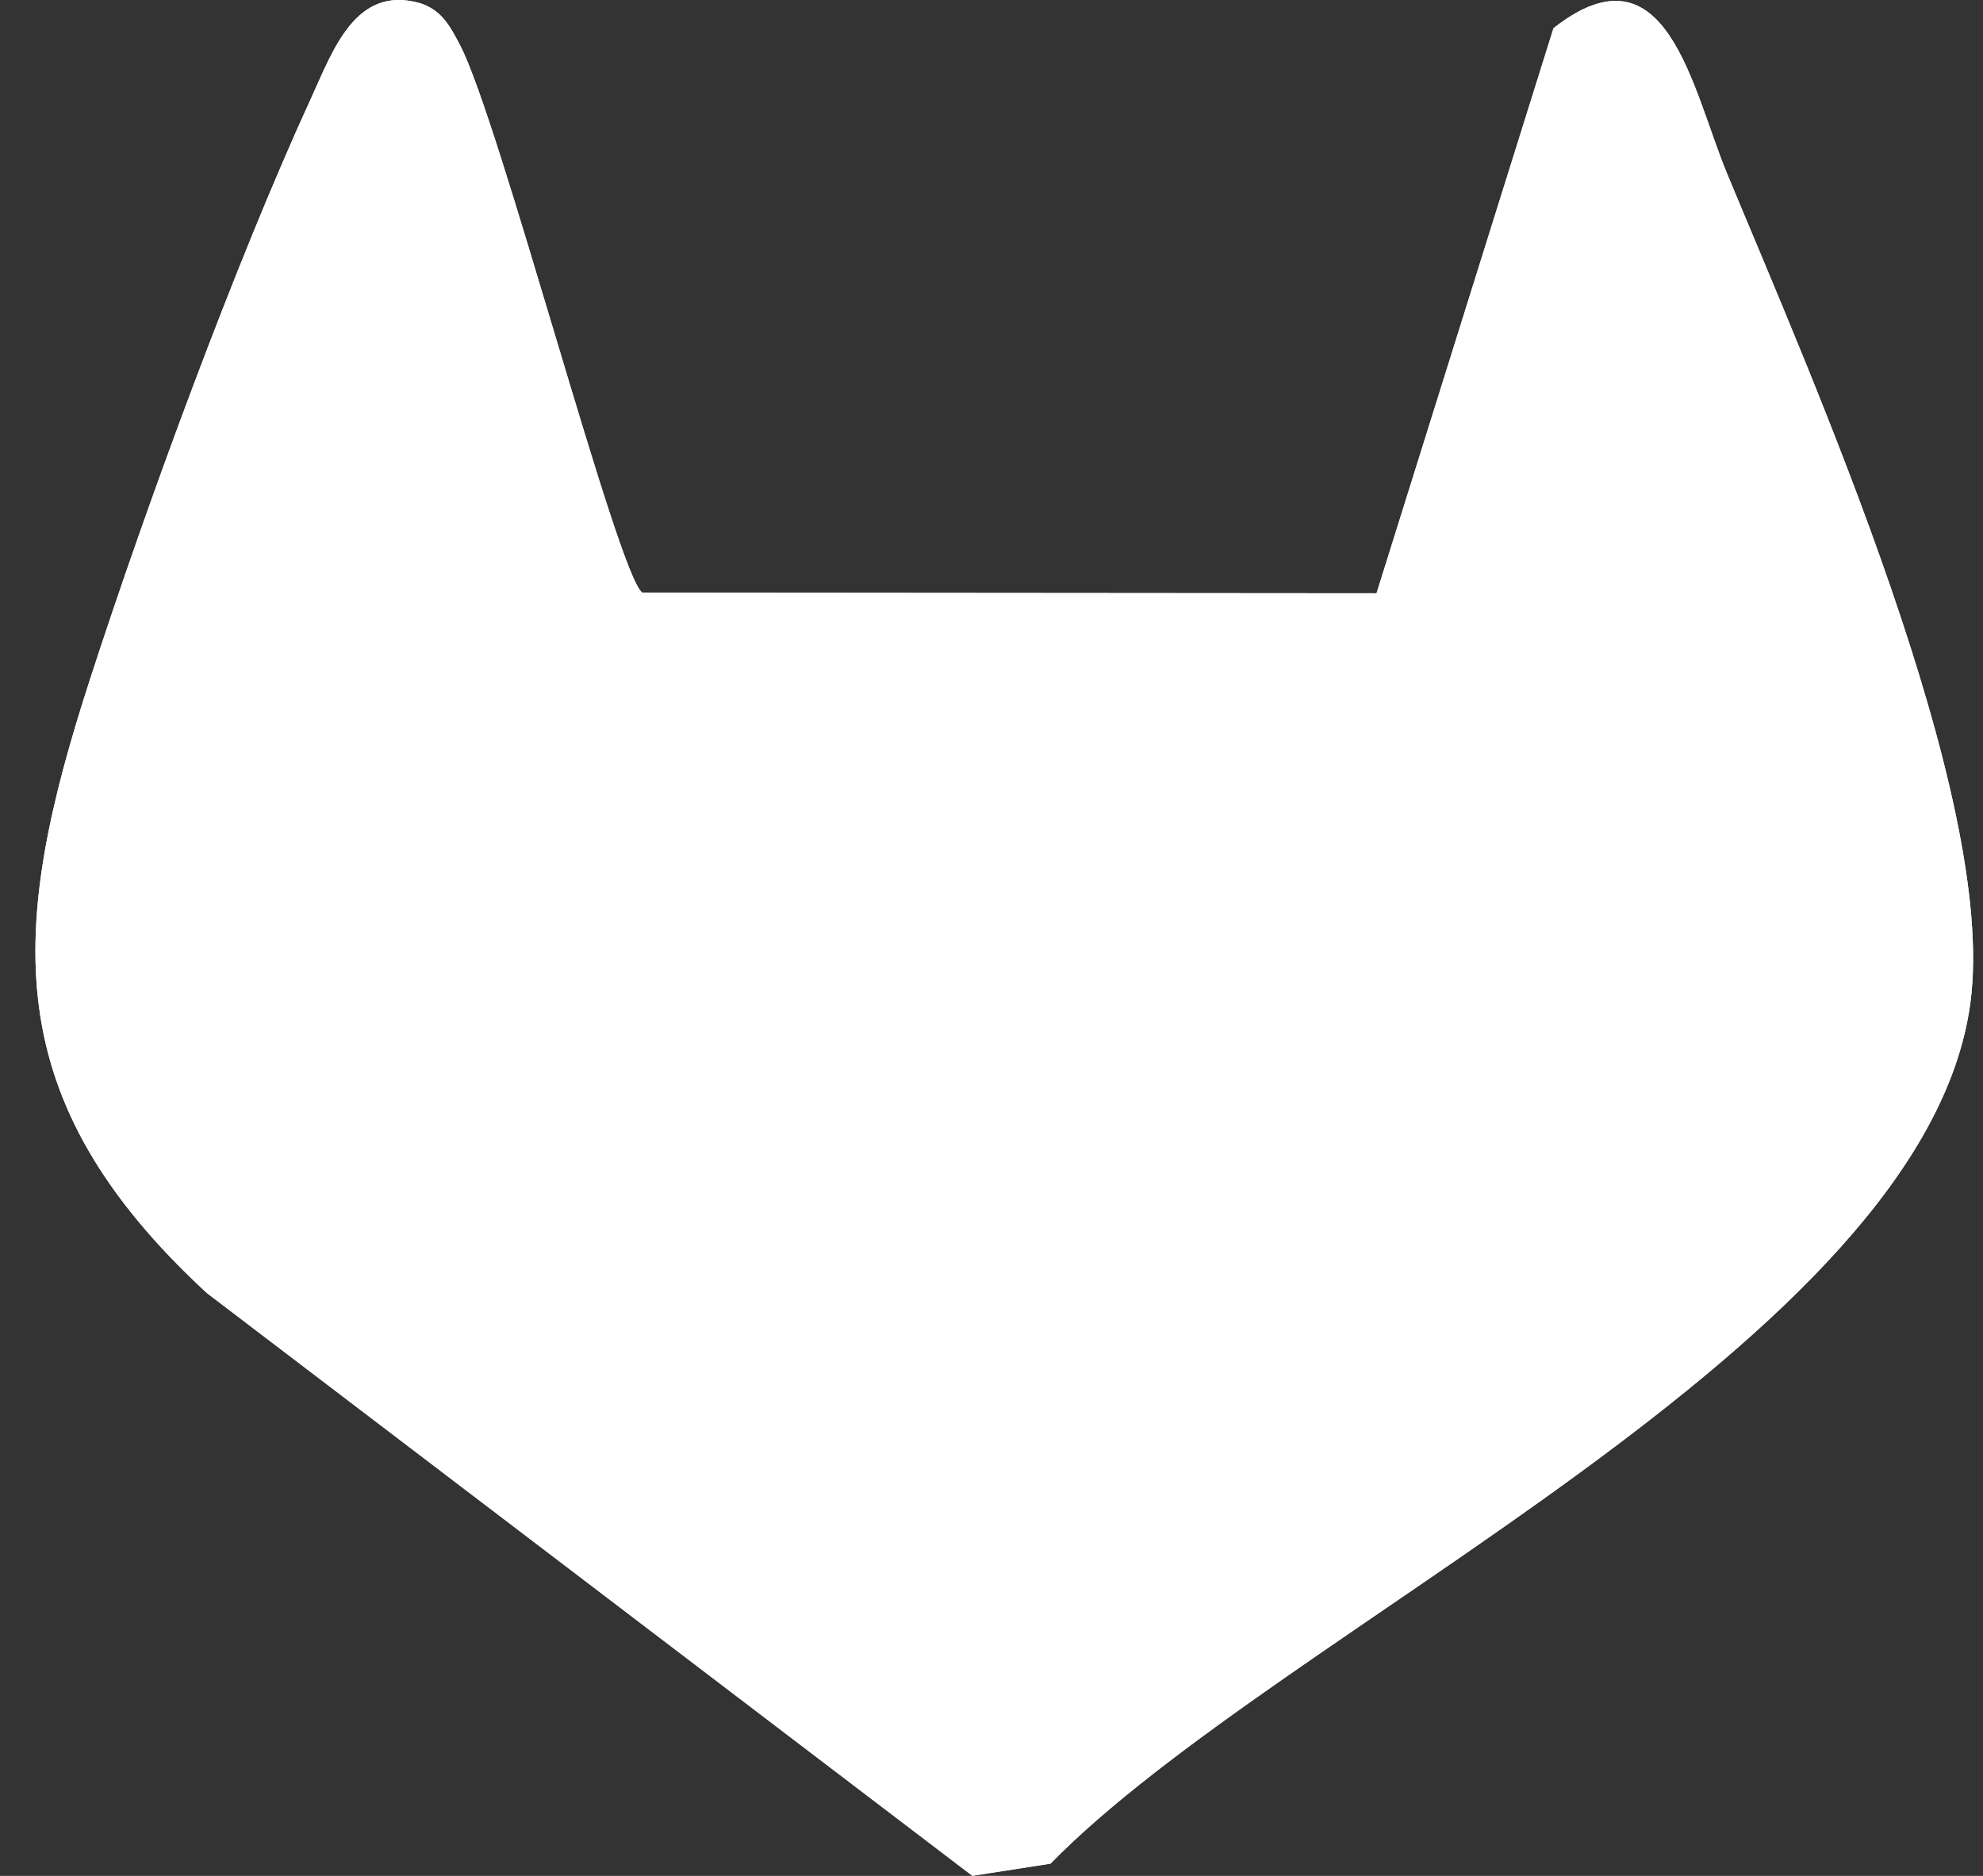 <svg width="37" height="35" viewBox="0 0 37 35" fill="none" xmlns="http://www.w3.org/2000/svg">
<rect x="0" y="0" width="37" height="35" fill="#333333" stroke="none"/>
<path d="M11.985 11.057C11.532 10.764 9.316 2.222 8.581 0.838C8.403 0.498 8.242 0.188 7.84 0.06C6.635 -0.287 6.215 0.94 5.81 1.821C4.4 4.888 2.734 9.424 1.683 12.664C0.156 17.364 -0.056 20.505 3.856 24.124L18.143 35L19.6 34.773C23.913 30.365 35.917 25.077 36.765 18.708C37.276 14.866 33.799 7.039 32.225 3.241C31.568 1.66 31.1 -1.13 28.986 0.528L25.684 11.071L11.985 11.06V11.057Z" fill="white"/>
<path d="M11.985 11.057L25.684 11.068L28.986 0.524C31.1 -1.134 31.568 1.656 32.225 3.238C33.799 7.036 37.276 14.866 36.765 18.704C35.917 25.074 23.913 30.358 19.6 34.77L18.143 34.996L3.856 24.12C-0.059 20.505 0.156 17.364 1.683 12.664C2.734 9.424 4.4 4.892 5.809 1.821C6.215 0.937 6.635 -0.287 7.84 0.06C8.242 0.188 8.402 0.495 8.581 0.838C9.312 2.226 11.532 10.768 11.985 11.057Z" fill="white"/>
</svg>

